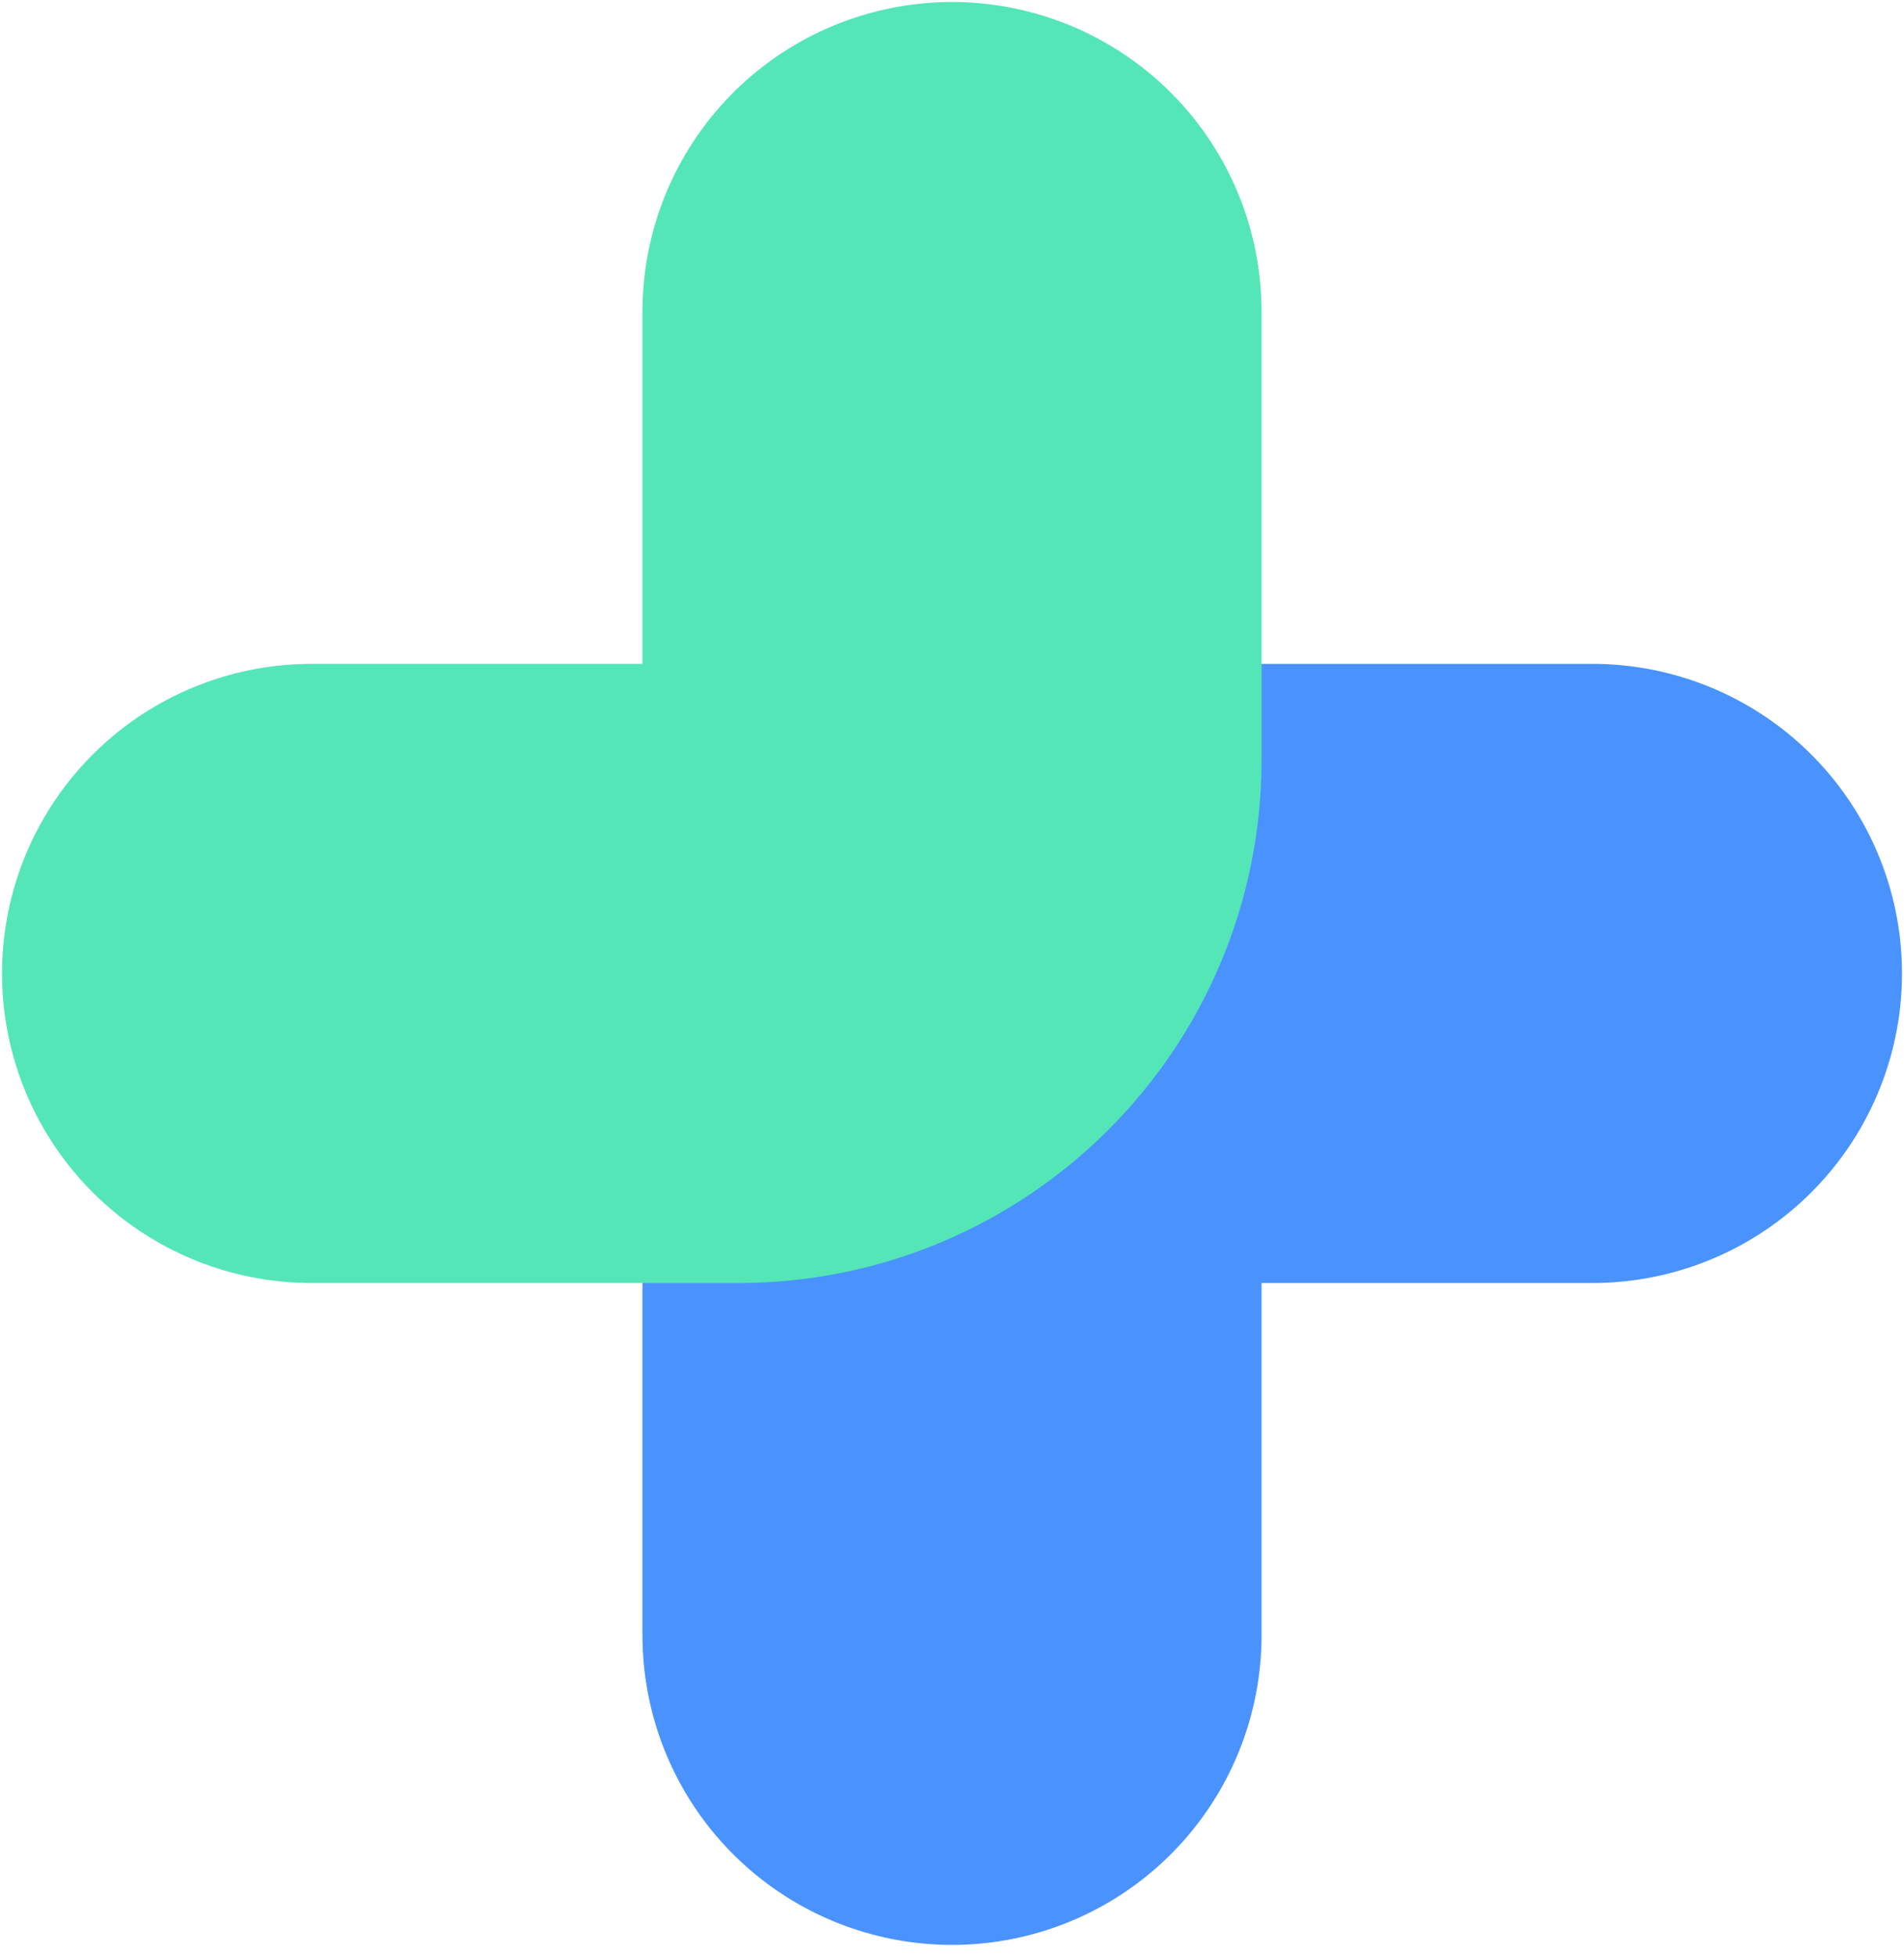 <?xml version="1.0" encoding="UTF-8"?> <svg xmlns="http://www.w3.org/2000/svg" width="110" height="113" viewBox="0 0 110 113" fill="none"><path d="M55 94.467L55 68.567C55 61.755 60.522 56.233 67.333 56.233L92 56.233" stroke="#4A93FF" stroke-width="35.767" stroke-linecap="round"></path><path d="M55 18V43.9C55 50.712 49.478 56.233 42.667 56.233H18" stroke="#55E6B8" stroke-width="35.767" stroke-linecap="round"></path></svg> 